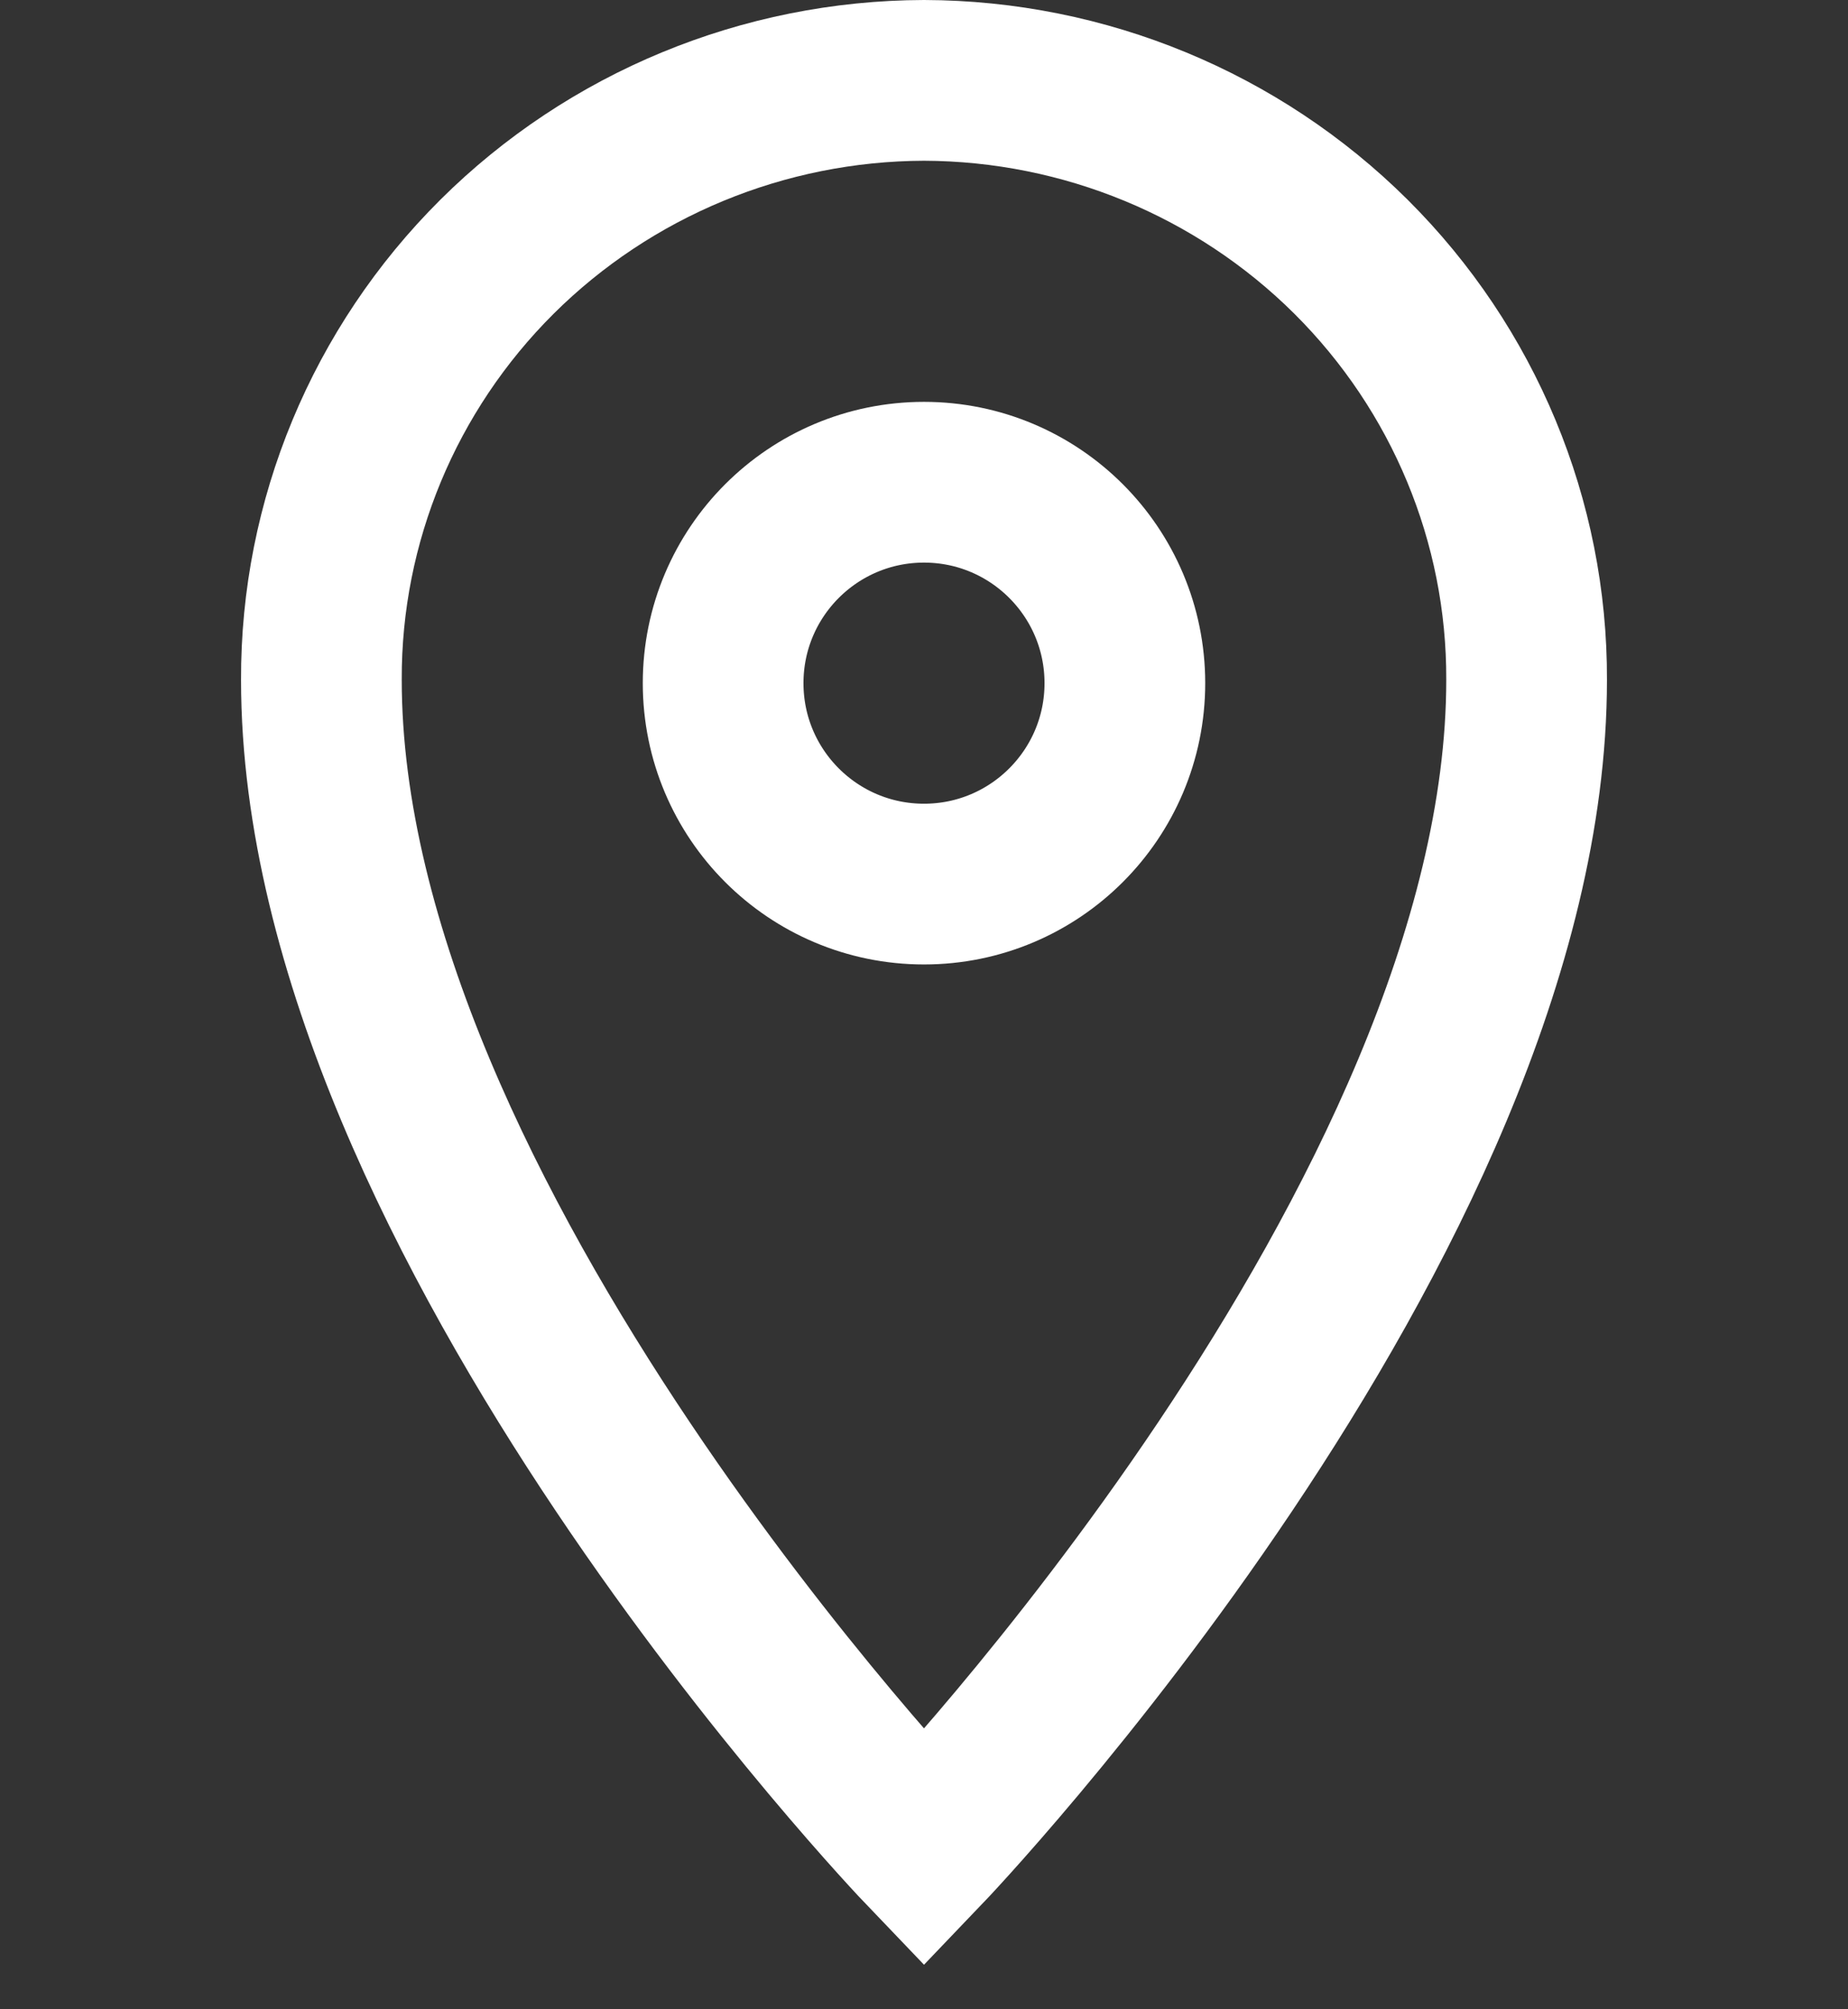 <?xml version="1.0" encoding="UTF-8"?>
<svg width="23px" height="25px" viewBox="0 0 23 25" version="1.1" xmlns="http://www.w3.org/2000/svg" xmlns:xlink="http://www.w3.org/1999/xlink">
    <rect x="0" y="0" width="23" height="25" fill="#333333" stroke="none"/>
    <title>Menu Icons</title>
    <g id="Menu-Icons" stroke="none" stroke-width="1" fill="none" fill-rule="evenodd">
        <g id="nwh-svg-icon-location" transform="translate(4, 1)" stroke="#FFFFFF" stroke-width="2">
            <path d="M7.5,0 C5.504,0.006 3.593,0.796 2.186,2.194 C0.78,3.593 -0.007,5.487 0,7.459 C0,14.171 7.5,22 7.5,22 C7.5,22 15,14.168 15,7.459 C15.007,5.487 14.22,3.593 12.814,2.194 C11.407,0.796 9.496,0.006 7.5,0 Z" id="Path_2095"></path>
            <circle id="Ellipse_38" cx="7.5" cy="7.5" r="2.5"></circle>
        </g>
    </g>
</svg>